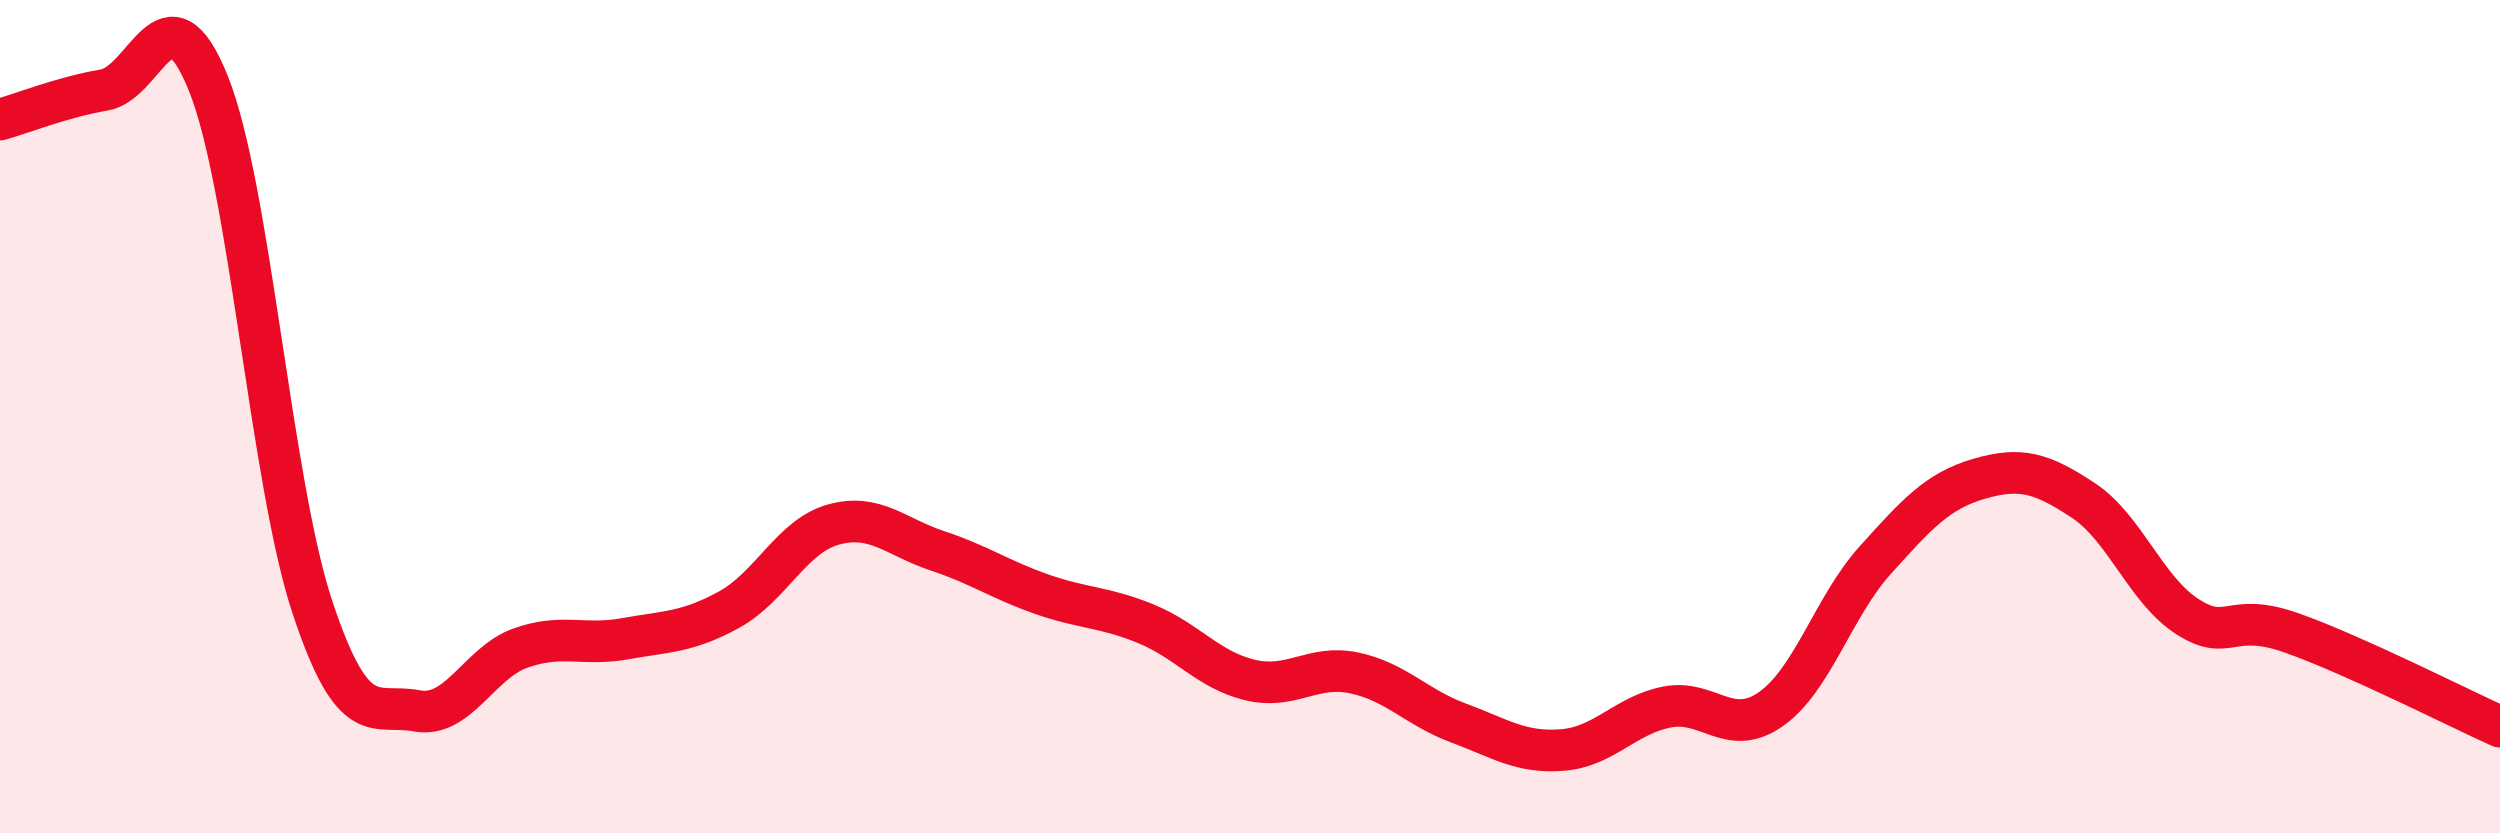 
    <svg width="60" height="20" viewBox="0 0 60 20" xmlns="http://www.w3.org/2000/svg">
      <path
        d="M 0,2.87 C 0.5,2.73 1.5,2.33 2.5,2.16 C 3.5,1.99 4,-0.48 5,2 C 6,4.48 6.5,11.57 7.5,14.58 C 8.5,17.59 9,16.87 10,17.06 C 11,17.25 11.5,15.9 12.5,15.55 C 13.5,15.2 14,15.51 15,15.33 C 16,15.15 16.5,15.18 17.5,14.63 C 18.5,14.08 19,12.87 20,12.59 C 21,12.31 21.5,12.89 22.5,13.22 C 23.5,13.55 24,13.91 25,14.26 C 26,14.61 26.5,14.56 27.5,14.97 C 28.5,15.38 29,16.08 30,16.32 C 31,16.56 31.5,15.94 32.5,16.15 C 33.5,16.36 34,16.98 35,17.35 C 36,17.72 36.5,18.08 37.5,18 C 38.5,17.92 39,17.17 40,16.97 C 41,16.77 41.5,17.72 42.5,17.02 C 43.5,16.32 44,14.56 45,13.45 C 46,12.34 46.5,11.78 47.5,11.49 C 48.5,11.2 49,11.35 50,12.01 C 51,12.67 51.5,14.16 52.5,14.8 C 53.5,15.44 53.5,14.66 55,15.19 C 56.5,15.72 59,16.99 60,17.44L60 20L0 20Z"
        fill="#EB0A25"
        opacity="0.1"
        stroke-linecap="round"
        stroke-linejoin="round"
      />
      <path
        d="M 0,2.87 C 0.5,2.73 1.5,2.33 2.5,2.16 C 3.5,1.99 4,-0.48 5,2 C 6,4.48 6.5,11.57 7.5,14.58 C 8.5,17.59 9,16.87 10,17.06 C 11,17.25 11.5,15.9 12.5,15.55 C 13.5,15.2 14,15.51 15,15.33 C 16,15.15 16.5,15.18 17.5,14.63 C 18.5,14.08 19,12.87 20,12.59 C 21,12.31 21.5,12.89 22.5,13.22 C 23.5,13.55 24,13.91 25,14.26 C 26,14.61 26.5,14.56 27.5,14.97 C 28.5,15.38 29,16.08 30,16.32 C 31,16.56 31.5,15.94 32.5,16.15 C 33.5,16.36 34,16.98 35,17.35 C 36,17.72 36.5,18.08 37.5,18 C 38.5,17.92 39,17.17 40,16.97 C 41,16.77 41.5,17.72 42.5,17.02 C 43.5,16.32 44,14.56 45,13.45 C 46,12.34 46.5,11.78 47.5,11.49 C 48.5,11.2 49,11.35 50,12.01 C 51,12.67 51.5,14.16 52.5,14.8 C 53.5,15.44 53.5,14.66 55,15.19 C 56.5,15.72 59,16.99 60,17.44"
        stroke="#EB0A25"
        stroke-width="1"
        fill="none"
        stroke-linecap="round"
        stroke-linejoin="round"
      />
    </svg>
  